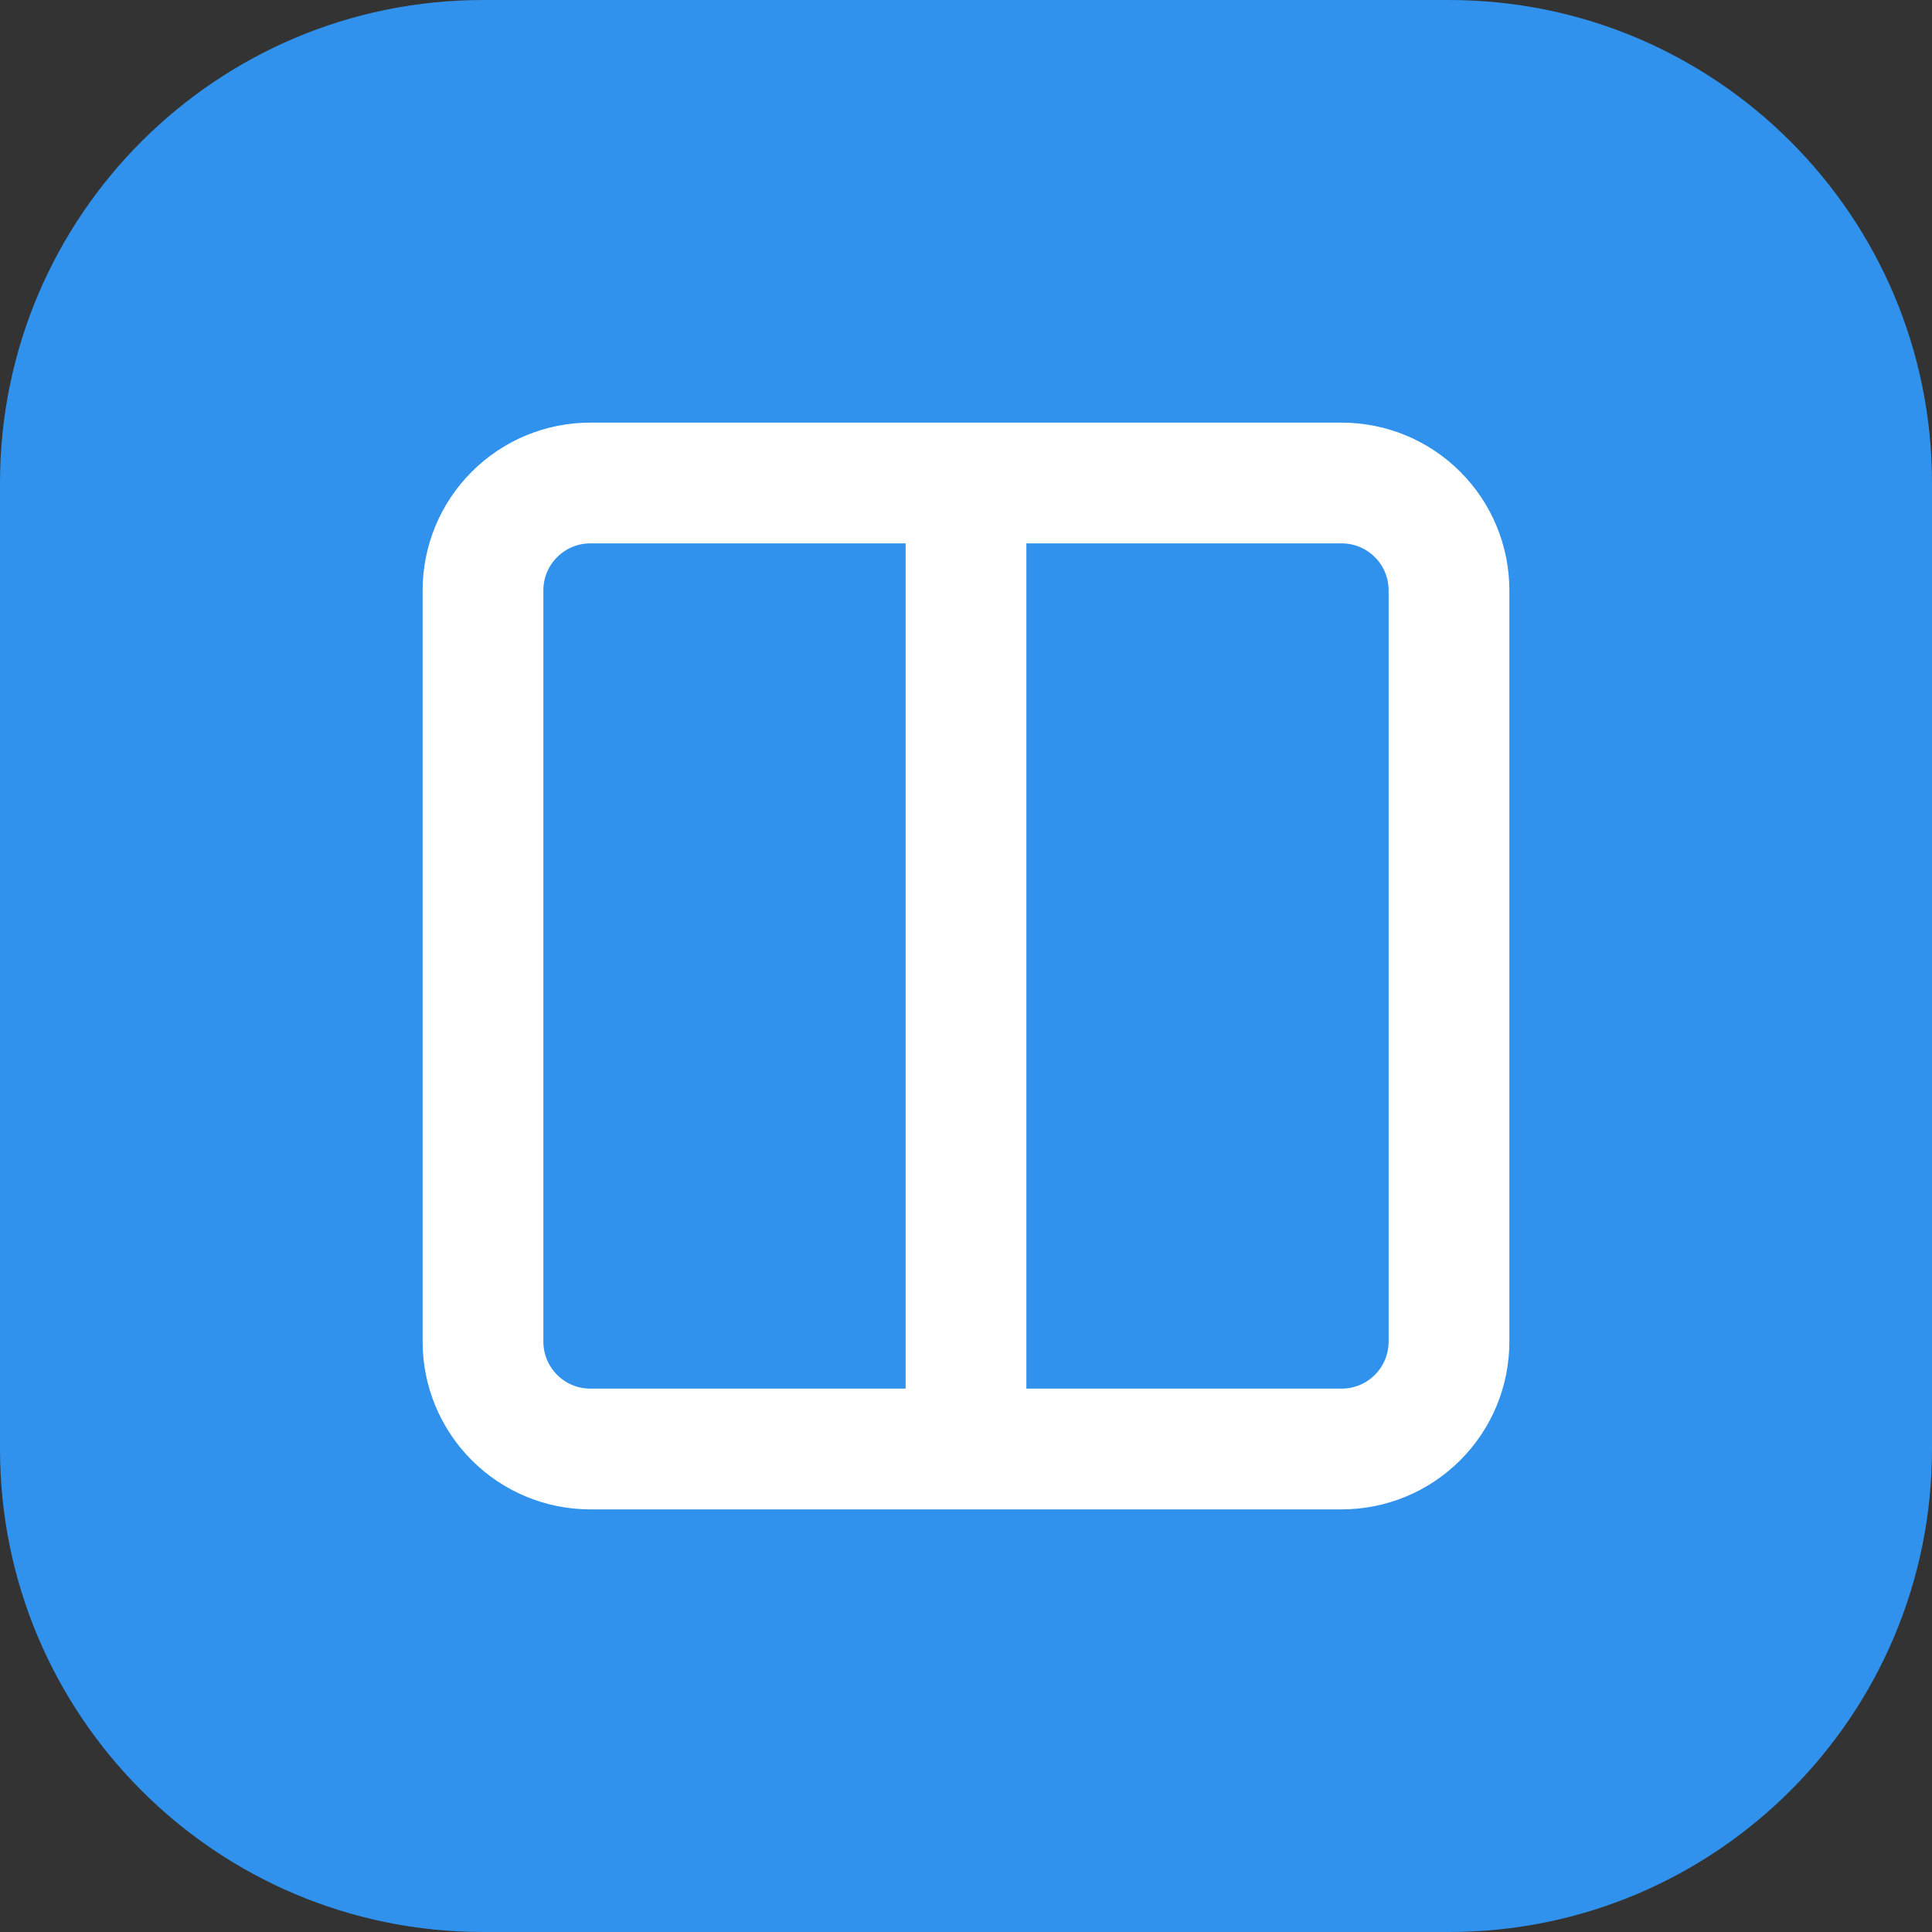 <?xml version="1.0" encoding="UTF-8"?> <svg xmlns="http://www.w3.org/2000/svg" width="32" height="32" viewBox="0 0 32 32" fill="none"><rect x="0" y="0" width="32" height="32" fill="#333333" stroke="none"/> <path d="M24 0H8C3.582 0 0 3.582 0 8V24C0 28.418 3.582 32 8 32H24C28.418 32 32 28.418 32 24V8C32 3.582 28.418 0 24 0Z" fill="#3092ED"></path> <path d="M16 8V24M16 8H22.222C22.694 8 23.146 8.187 23.479 8.521C23.813 8.854 24 9.306 24 9.778V22.222C24 22.694 23.813 23.146 23.479 23.479C23.146 23.813 22.694 24 22.222 24H16V8ZM16 8H9.778C9.306 8 8.854 8.187 8.521 8.521C8.187 8.854 8 9.306 8 9.778V22.222C8 22.694 8.187 23.146 8.521 23.479C8.854 23.813 9.306 24 9.778 24H16V8Z" stroke="white" stroke-width="2" stroke-linecap="round" stroke-linejoin="round"></path> </svg> 